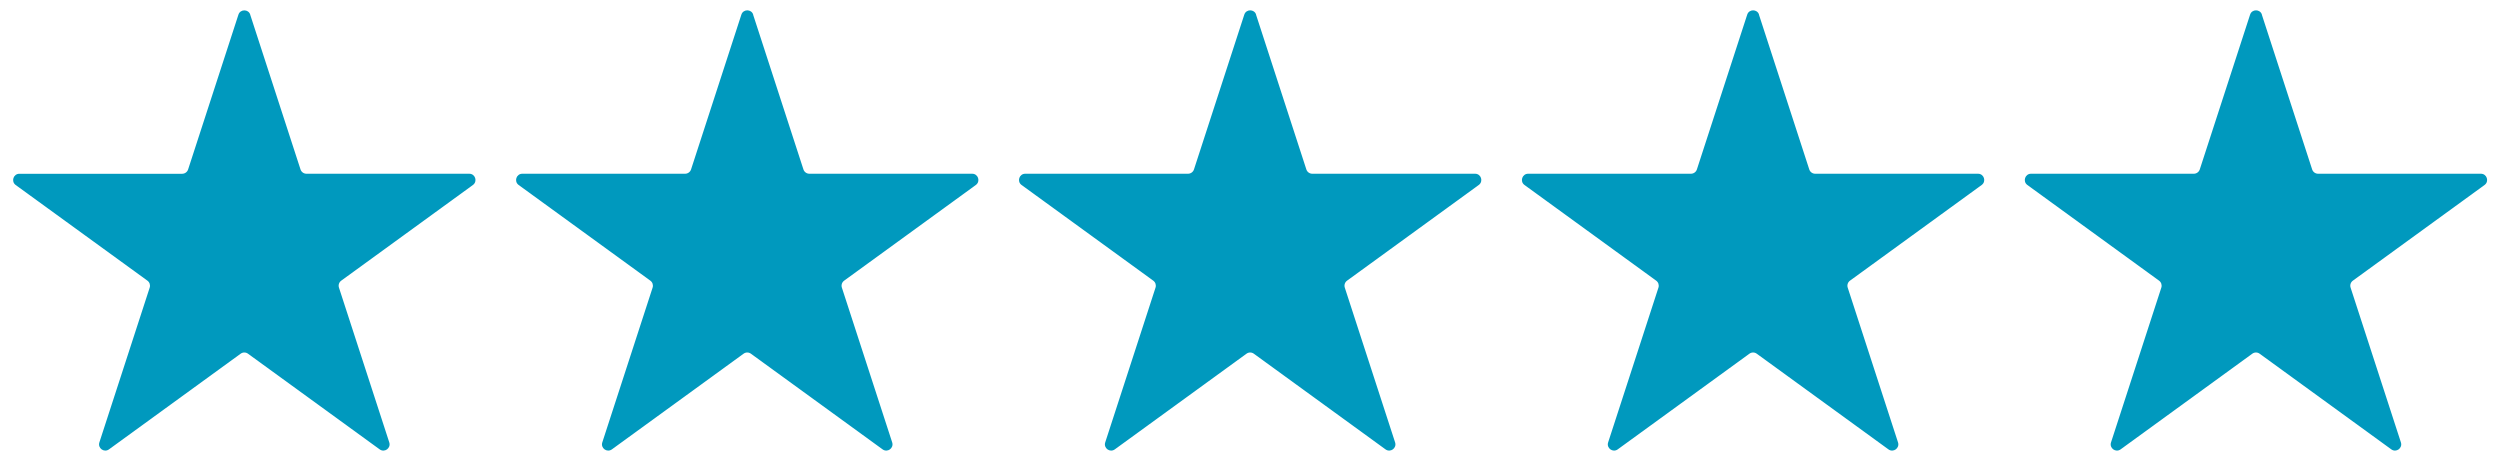 <?xml version="1.0" encoding="UTF-8"?><svg id="Layer_1" xmlns="http://www.w3.org/2000/svg" viewBox="0 0 690.57 127.25"><defs><style>.cls-1{fill:#0099be;}</style></defs><path class="cls-1" d="M69.11,4.04l13.9,42.76c.23.71.89,1.19,1.64,1.19h44.97c1.67,0,2.36,2.13,1.01,3.11l-36.38,26.43c-.6.44-.85,1.21-.62,1.92l13.9,42.76c.51,1.58-1.3,2.9-2.65,1.92l-36.38-26.43c-.6-.44-1.42-.44-2.02,0l-36.38,26.43c-1.35.98-3.16-.34-2.65-1.92l13.9-42.76c.23-.71-.02-1.48-.62-1.92L4.34,51.11c-1.35-.98-.65-3.11,1.01-3.11h44.97c.74,0,1.41-.48,1.64-1.19l13.9-42.76c.51-1.58,2.76-1.58,3.27,0Z"/><path class="cls-1" d="M208.03,4.04l13.9,42.76c.23.71.89,1.19,1.64,1.19h44.97c1.67,0,2.36,2.13,1.01,3.11l-36.38,26.43c-.6.44-.85,1.21-.62,1.92l13.9,42.76c.51,1.58-1.3,2.9-2.65,1.92l-36.38-26.43c-.6-.44-1.42-.44-2.02,0l-36.38,26.43c-1.35.98-3.16-.34-2.65-1.92l13.9-42.76c.23-.71-.02-1.48-.62-1.92l-36.38-26.43c-1.35-.98-.65-3.11,1.01-3.11h44.97c.74,0,1.41-.48,1.64-1.19l13.9-42.76c.51-1.58,2.76-1.58,3.27,0Z"/><path class="cls-1" d="M346.95,4.04l13.9,42.76c.23.71.89,1.19,1.64,1.19h44.97c1.67,0,2.36,2.13,1.01,3.11l-36.38,26.43c-.6.44-.85,1.21-.62,1.92l13.9,42.76c.51,1.58-1.3,2.9-2.65,1.92l-36.38-26.43c-.6-.44-1.42-.44-2.02,0l-36.38,26.43c-1.35.98-3.16-.34-2.65-1.92l13.9-42.76c.23-.71-.02-1.48-.62-1.92l-36.38-26.43c-1.35-.98-.65-3.11,1.01-3.11h44.97c.74,0,1.41-.48,1.64-1.19l13.9-42.76c.51-1.58,2.76-1.58,3.27,0Z"/><path class="cls-1" d="M485.87,4.04l13.9,42.76c.23.71.89,1.19,1.64,1.19h44.97c1.67,0,2.36,2.13,1.01,3.11l-36.38,26.43c-.6.44-.85,1.21-.62,1.92l13.9,42.76c.51,1.58-1.3,2.9-2.65,1.92l-36.38-26.43c-.6-.44-1.42-.44-2.02,0l-36.38,26.43c-1.35.98-3.16-.34-2.65-1.92l13.9-42.76c.23-.71-.02-1.48-.62-1.92l-36.38-26.43c-1.35-.98-.65-3.11,1.01-3.11h44.97c.74,0,1.41-.48,1.64-1.19l13.9-42.76c.51-1.58,2.76-1.58,3.27,0Z"/><path class="cls-1" d="M624.78,4.04l13.9,42.76c.23.71.89,1.19,1.64,1.19h44.97c1.67,0,2.36,2.13,1.01,3.11l-36.38,26.43c-.6.44-.85,1.21-.62,1.92l13.9,42.76c.51,1.58-1.3,2.9-2.65,1.92l-36.38-26.43c-.6-.44-1.42-.44-2.02,0l-36.38,26.43c-1.35.98-3.16-.34-2.65-1.92l13.9-42.76c.23-.71-.02-1.48-.62-1.92l-36.38-26.43c-1.35-.98-.65-3.11,1.01-3.11h44.97c.74,0,1.41-.48,1.64-1.19l13.9-42.76c.51-1.58,2.76-1.58,3.27,0Z"/></svg>